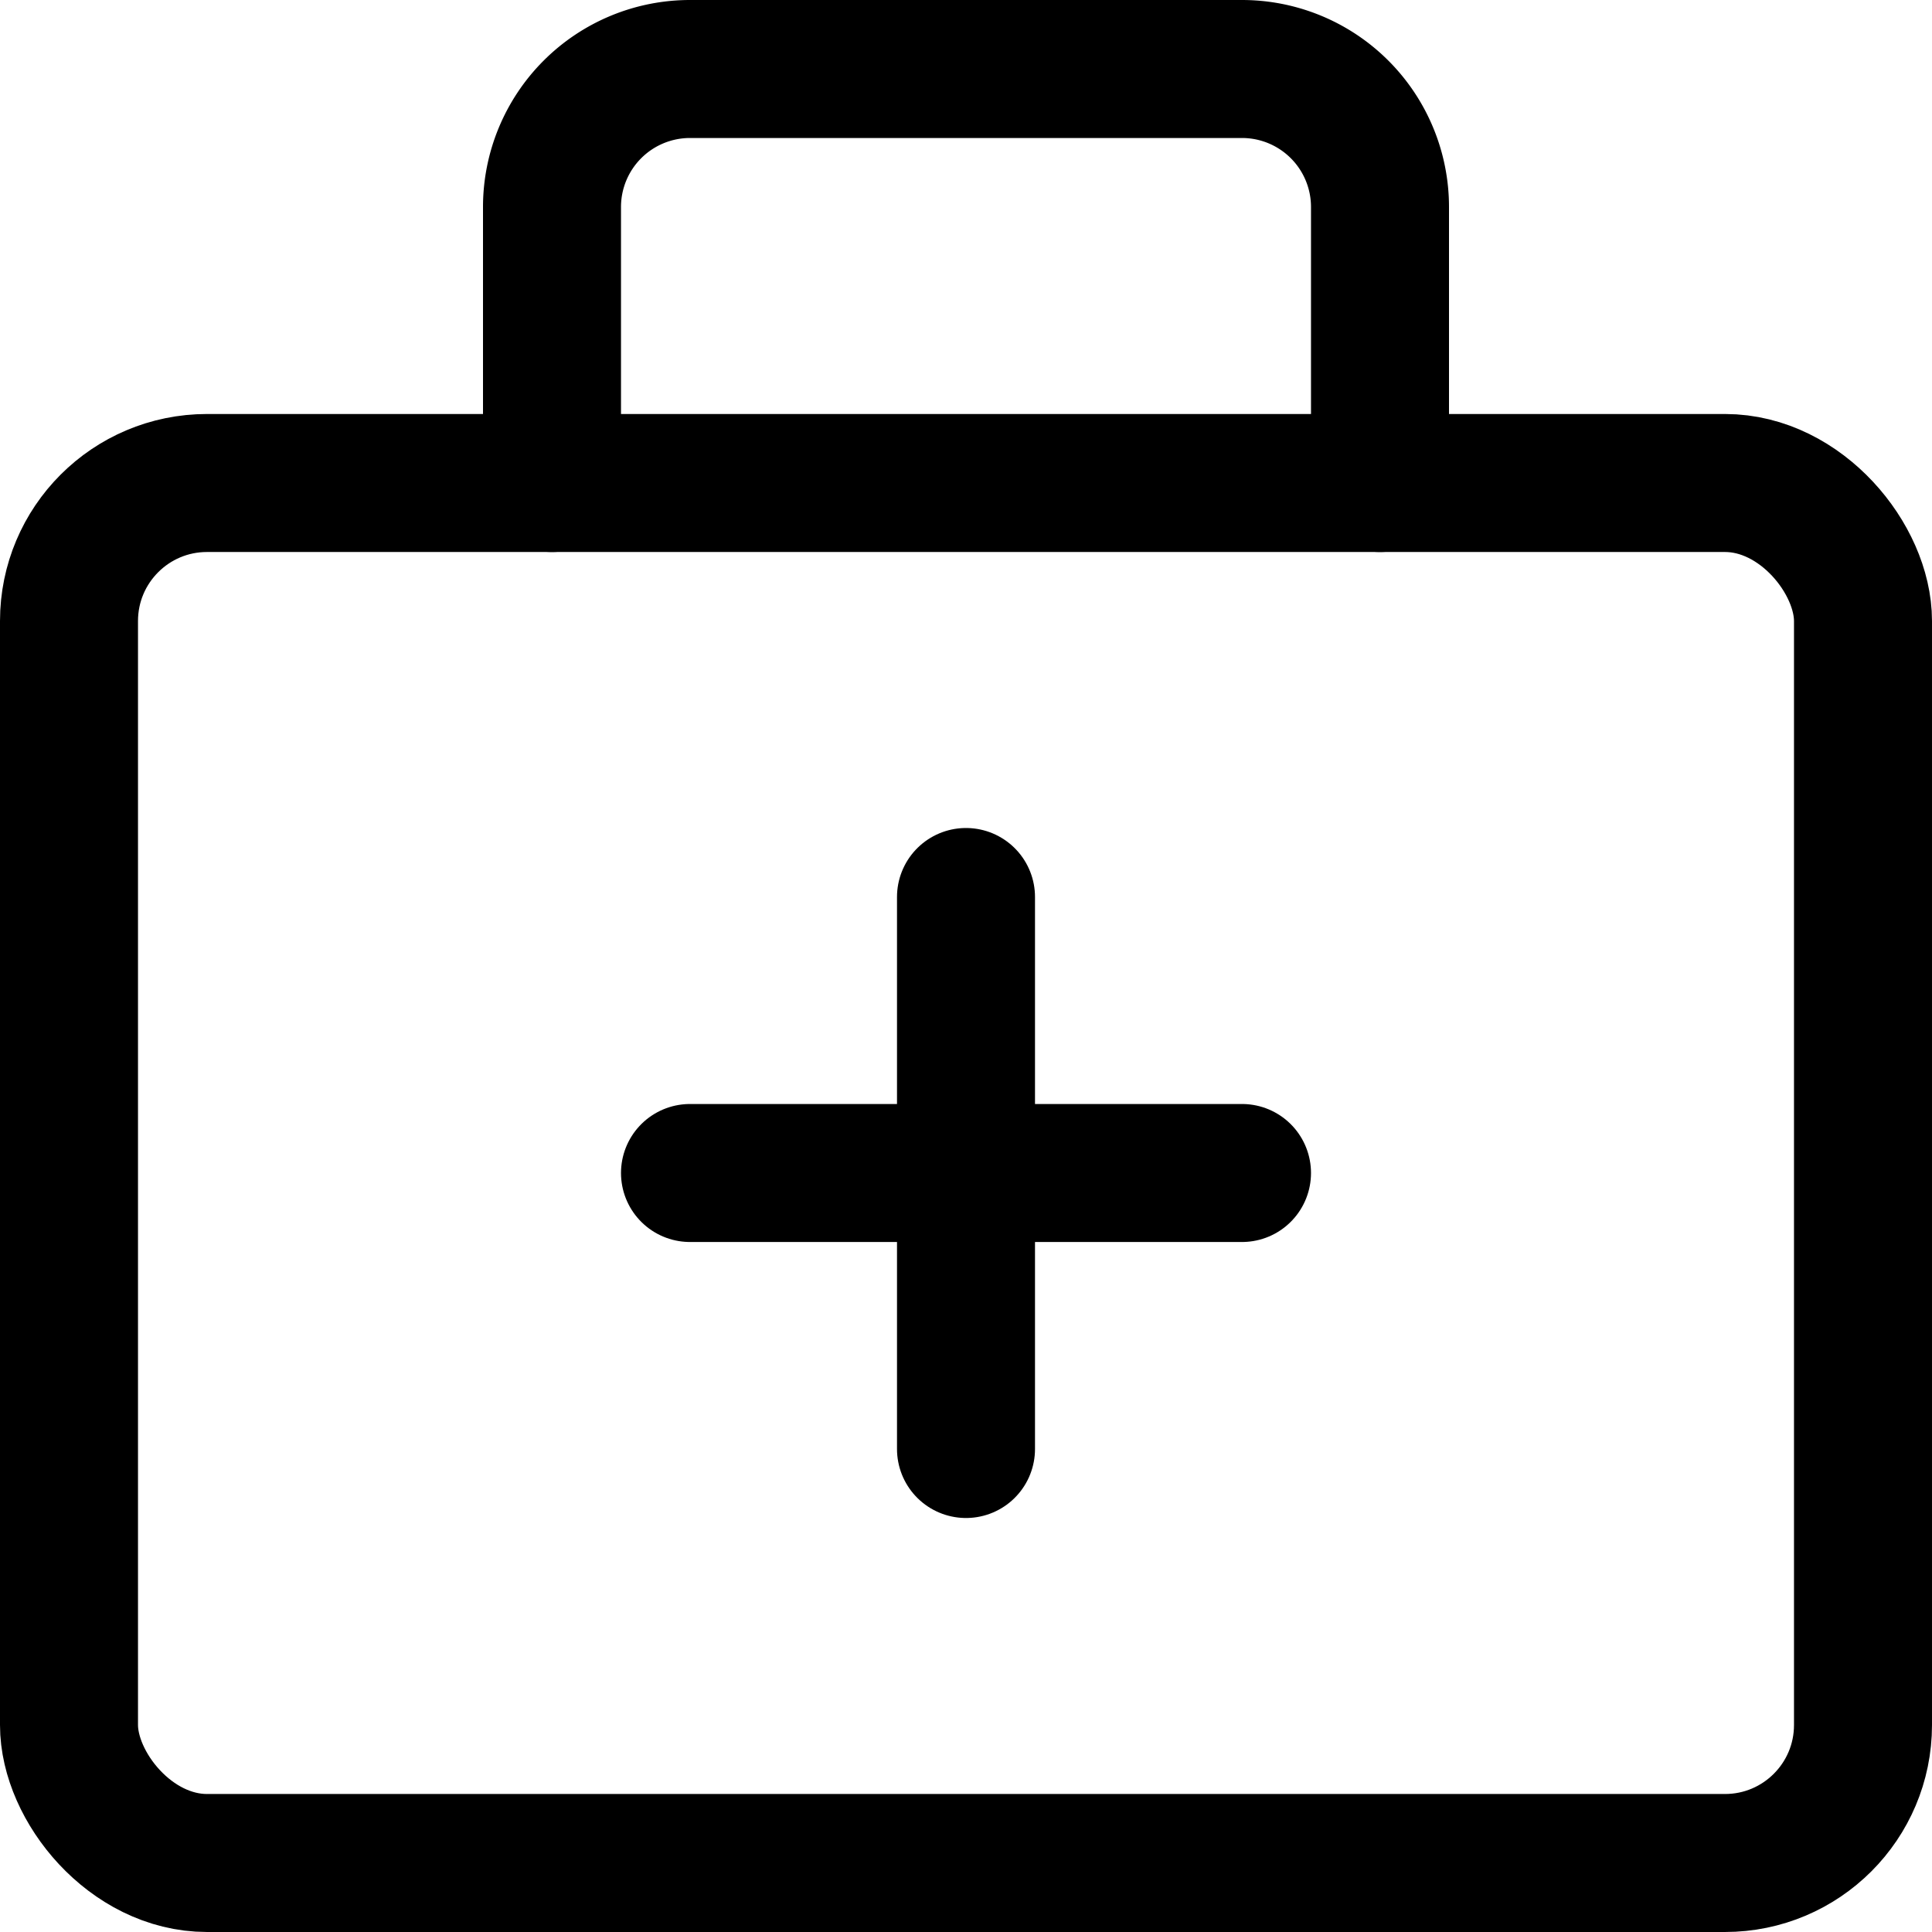 <svg xmlns="http://www.w3.org/2000/svg" viewBox="0 0 14 14">
  
<g transform="matrix(1,0,0,1,0,0)"><g>
    <line x1="5" y1="8.5" x2="9" y2="8.5" style="fill: none;stroke: #000000;stroke-linecap: round;stroke-linejoin: round"></line>
    <line x1="7" y1="6.5" x2="7" y2="10.5" style="fill: none;stroke: #000000;stroke-linecap: round;stroke-linejoin: round"></line>
    <rect x="0.5" y="3.5" width="13" height="10" rx="1" style="fill: none;stroke: #000000;stroke-linecap: round;stroke-linejoin: round"></rect>
    <path d="M10,3.5v-2a1,1,0,0,0-1-1H5a1,1,0,0,0-1,1v2" style="fill: none;stroke: #000000;stroke-linecap: round;stroke-linejoin: round"></path>
  </g></g></svg>